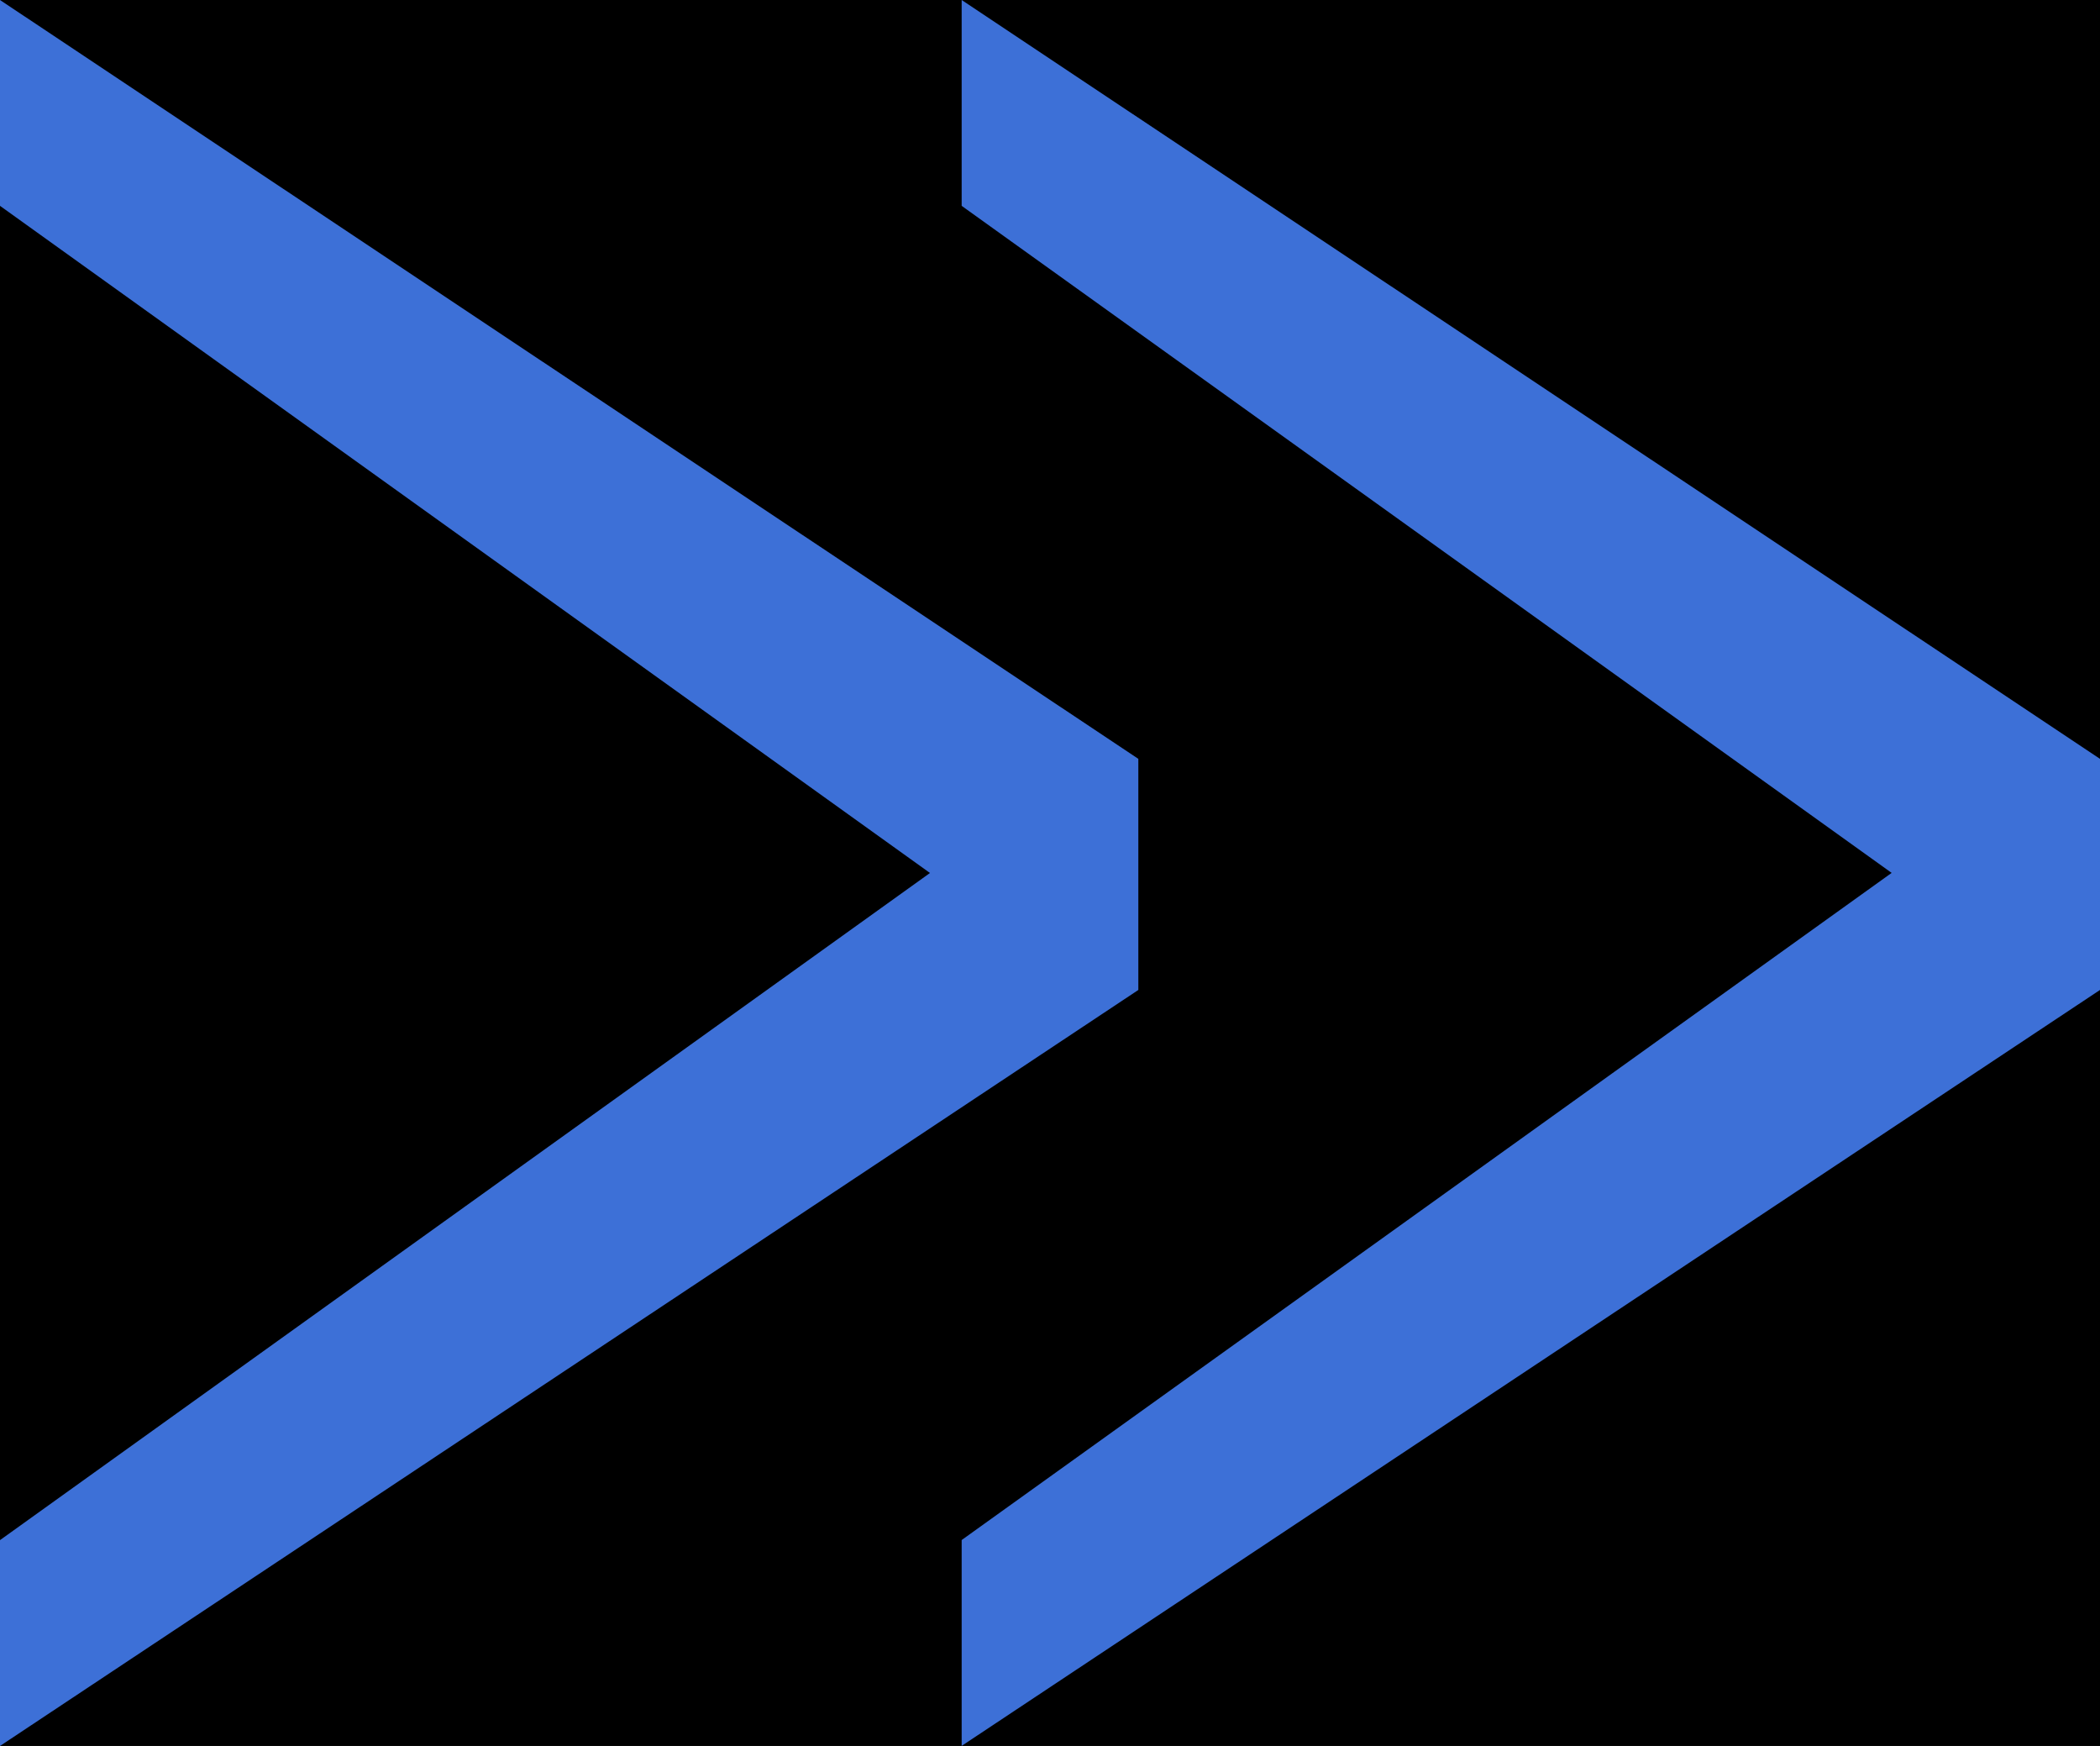 <?xml version="1.0" encoding="UTF-8" standalone="no"?>
<svg
   xmlns:dc="http://purl.org/dc/elements/1.1/"
   xmlns:cc="http://creativecommons.org/ns#"
   xmlns:rdf="http://www.w3.org/1999/02/22-rdf-syntax-ns#"
   xmlns:svg="http://www.w3.org/2000/svg"
   xmlns="http://www.w3.org/2000/svg"
   xmlns:sodipodi="http://sodipodi.sourceforge.net/DTD/sodipodi-0.dtd"
   xmlns:inkscape="http://www.inkscape.org/namespaces/inkscape"
   width="6.451mm"
   height="5.362mm"
   viewBox="0 0 22.859 19"
   id="svg2"
   version="1.1"
   sodipodi:docname="cloud-next-orange.svg"
   inkscape:version="0.92.3 (2405546, 2018-03-11)">
  <sodipodi:namedview
     pagecolor="#ffffff"
     bordercolor="#666666"
     borderopacity="1"
     objecttolerance="10"
     gridtolerance="10"
     guidetolerance="10"
     inkscape:pageopacity="0"
     inkscape:pageshadow="2"
     inkscape:window-width="1920"
     inkscape:window-height="1137"
     id="namedview13"
     showgrid="false"
     inkscape:zoom="11.644737"
     inkscape:cx="-0.51808551"
     inkscape:cy="10.133333"
     inkscape:window-x="-8"
     inkscape:window-y="-8"
     inkscape:window-maximized="1"
     inkscape:current-layer="svg2" />
  <defs
     id="defs4">
    <marker
       style="overflow:visible"
       id="Arrow1Lstart"
       refX="0.0"
       refY="0.0"
       orient="auto">
      <path
         transform="scale(0.8) translate(12.5,0)"
         style="fill-rule:evenodd;stroke:#000000;stroke-width:1pt;stroke-opacity:1;fill:#000000;fill-opacity:1"
         d="M 0.0,0.0 L 5.0,-5.0 L -12.5,0.0 L 5.0,5.0 L 0.0,0.0 z "
         id="path4708" />
    </marker>
  </defs>
  <flowRoot
     transform="translate(-11.775,-235.011)"
     style="font-style:normal;font-weight:normal;font-size:40px;line-height:125%;font-family:sans-serif;letter-spacing:0px;word-spacing:0px;fill:#000000;fill-opacity:1;stroke:none;stroke-width:1px;stroke-linecap:butt;stroke-linejoin:miter;stroke-opacity:1"
     id="flowRoot4136"
     xml:space="preserve"><flowRegion
       id="flowRegion4138"><rect
         y="155.219"
         x="-28.571"
         height="360"
         width="660"
         id="rect4140" /></flowRegion><flowPara
       id="flowPara4142" /></flowRoot>  <path
     d="M 0,2.24 0,0 l 12.391,8.258 0,2.515 L 0,19 0,16.76 10.123,9.5 Z"
     style="font-style:normal;font-weight:normal;font-size:medium;line-height:125%;font-family:sans-serif;letter-spacing:0px;word-spacing:0px;opacity:1;fill:#3D70D7;fill-opacity:1;stroke:none;stroke-width:1px;stroke-linecap:butt;stroke-linejoin:miter;stroke-opacity:1"
     id="path4187" />
  <path
     d="m 10.468,2.24 0,-2.24 12.391,8.258 0,2.515 -12.391,8.226 0,-2.24 10.123,-7.26 z"
     style="font-style:normal;font-weight:normal;font-size:medium;line-height:125%;font-family:sans-serif;letter-spacing:0px;word-spacing:0px;opacity:1;fill:#3D70D7;fill-opacity:1;stroke:none;stroke-width:1px;stroke-linecap:butt;stroke-linejoin:miter;stroke-opacity:1"
     id="path4187-9" />
</svg>
